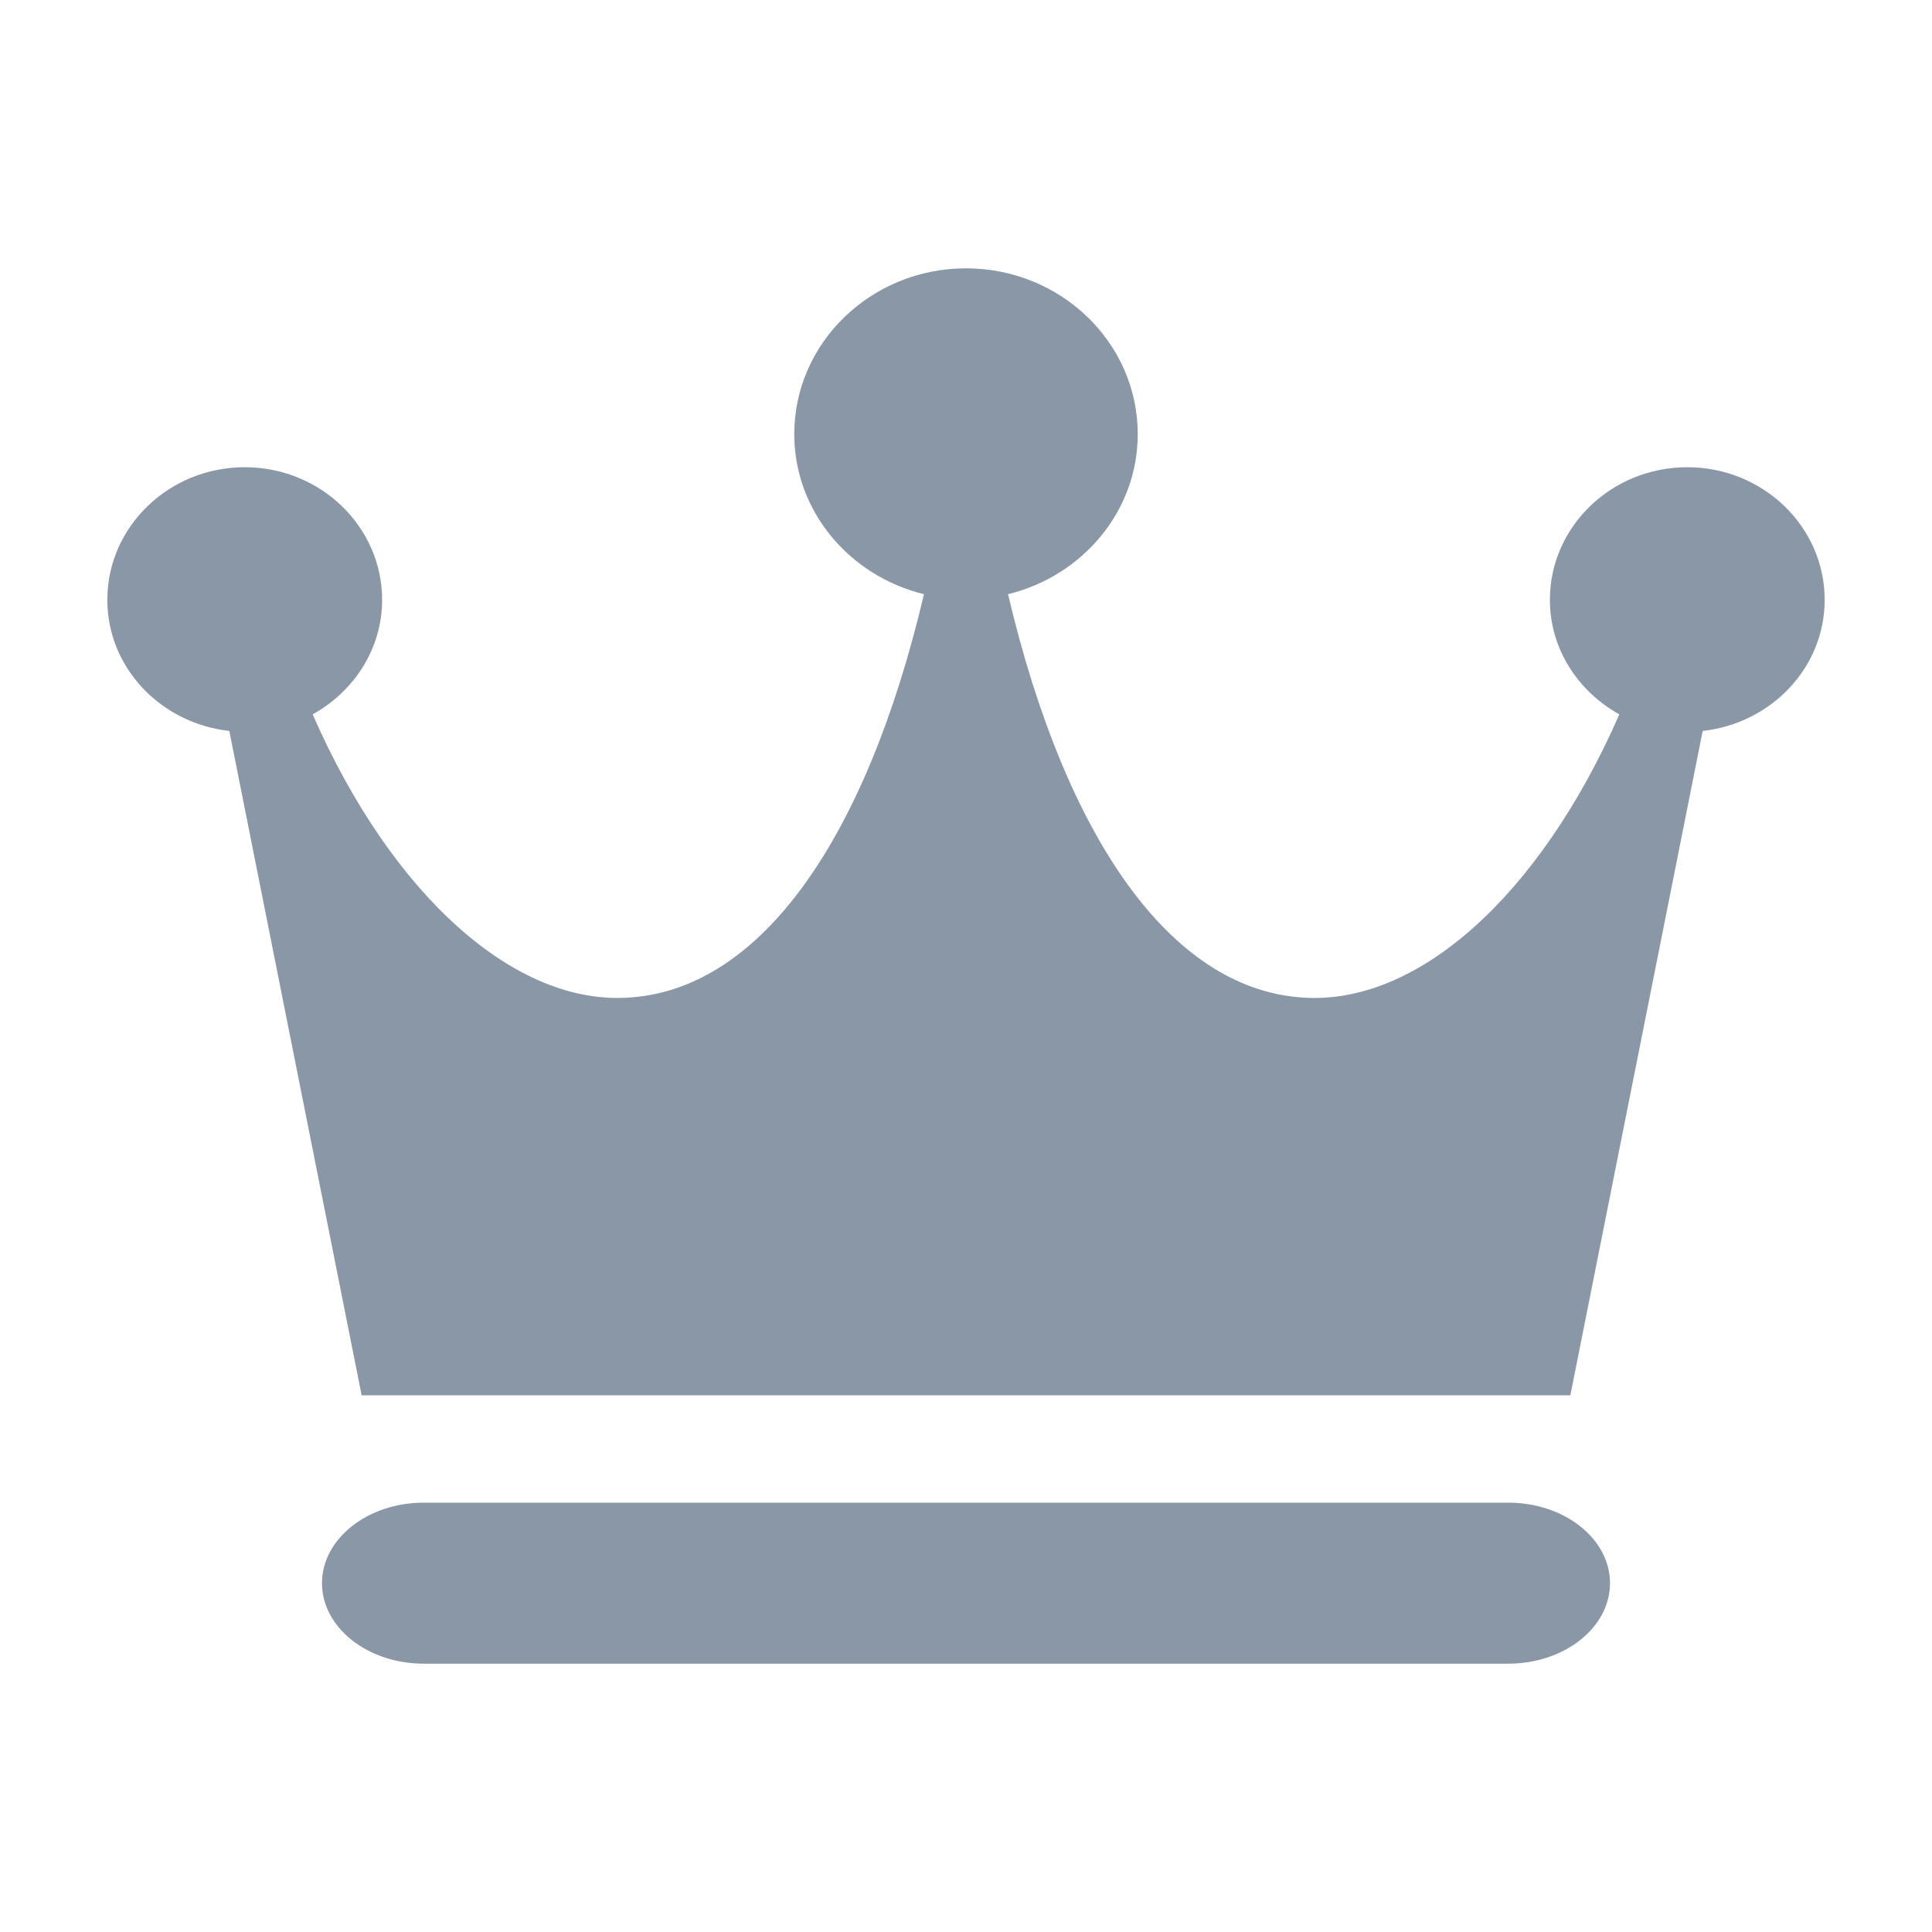 <svg xmlns="http://www.w3.org/2000/svg" width="36" height="36" viewBox="0 0 36 36" fill="none"><path d="M28.105 28H7.895C6.85 28 6 28.673 6 29.5C6 30.327 6.85 31 7.895 31H28.105C29.15 31 30 30.327 30 29.5C30 28.673 29.15 28 28.105 28Z" fill="#8997A6"></path><path d="M31.44 8.706C30.028 8.706 28.88 9.814 28.88 11.177C28.88 12.092 29.405 12.884 30.174 13.311C28.693 16.696 26.383 18.772 24.223 18.584C21.822 18.395 19.864 15.656 18.783 11.072C20.168 10.733 21.2 9.529 21.2 8.088C21.2 6.385 19.765 5 18 5C16.235 5 14.8 6.385 14.8 8.088C14.8 9.529 15.832 10.733 17.217 11.072C16.136 15.656 14.178 18.395 11.777 18.584C9.626 18.772 7.306 16.696 5.826 13.311C6.595 12.884 7.12 12.092 7.12 11.177C7.12 9.814 5.972 8.706 4.56 8.706C3.148 8.706 2 9.814 2 11.177C2 12.444 2.998 13.479 4.273 13.62L6.739 26H29.261L31.727 13.62C33.002 13.479 34 12.444 34 11.177C34 9.814 32.852 8.706 31.44 8.706Z" fill="#8997A6"></path></svg>